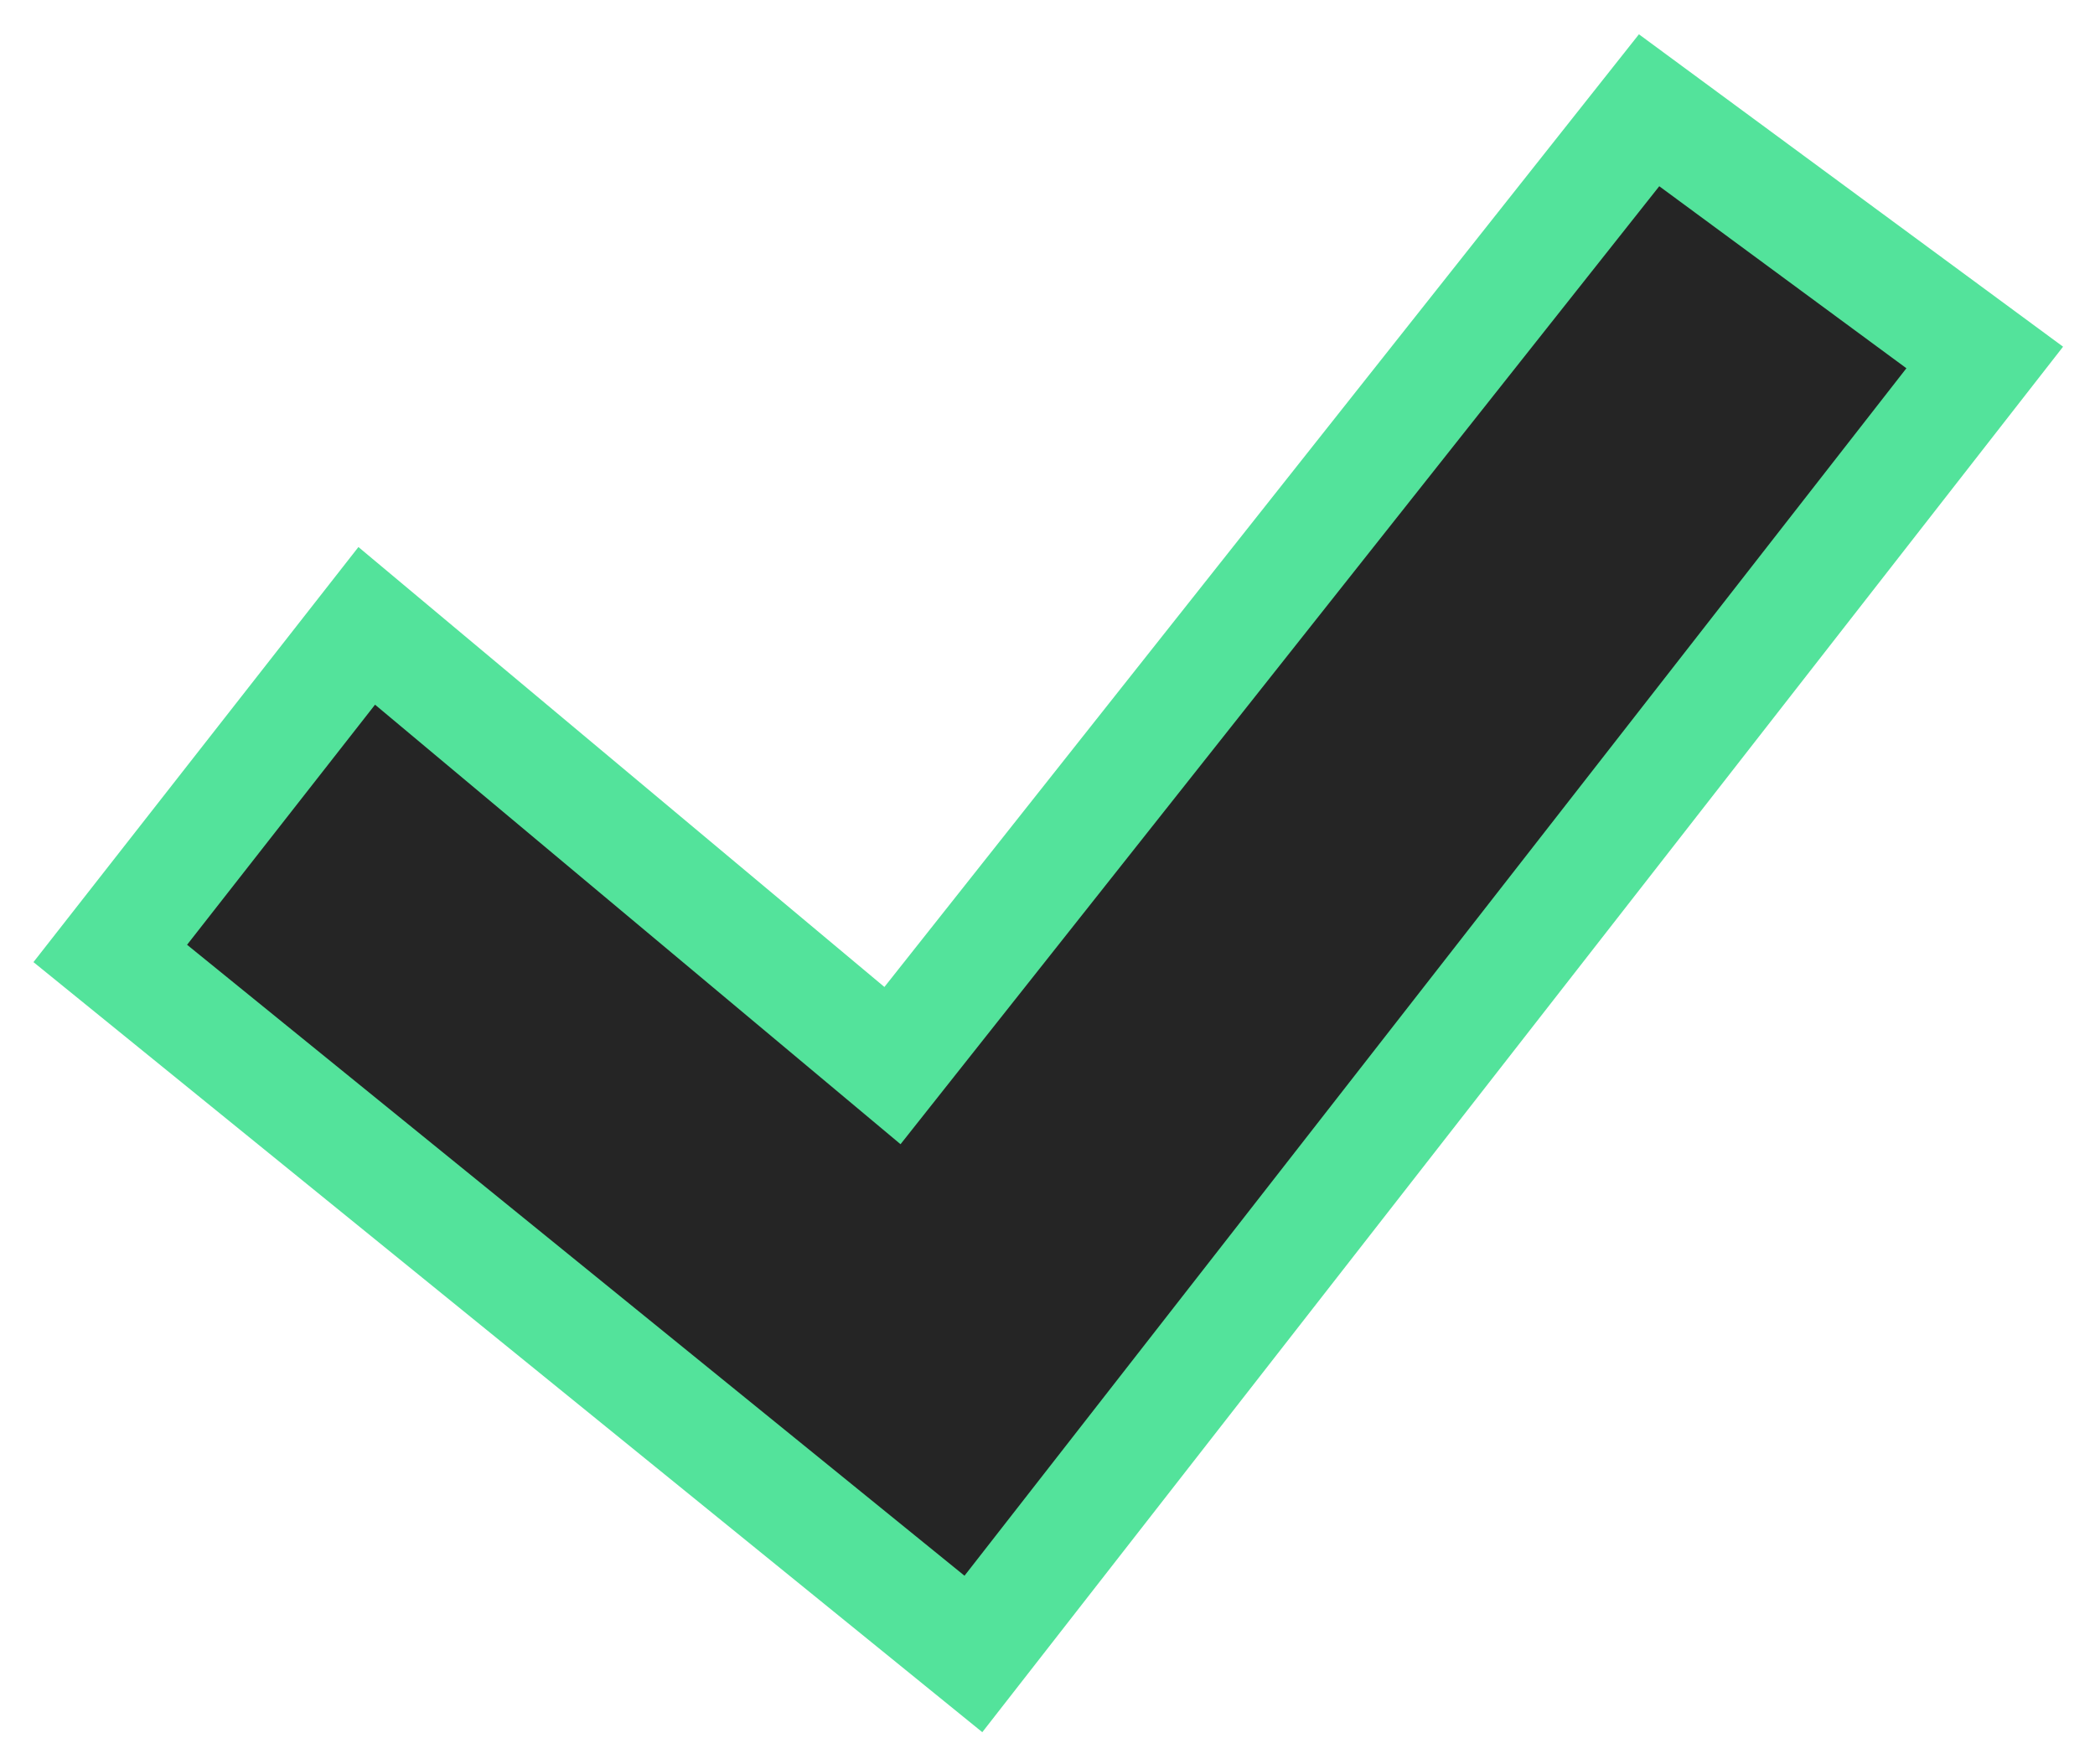 <svg width="19" height="16" viewBox="0 0 19 16" fill="none" xmlns="http://www.w3.org/2000/svg">
<path d="M8.828 15L1 8.647L3.326 5.676L8.094 9.664L14.956 1L18 3.242L8.828 15Z" fill="#252525" stroke="#53E39B" stroke-miterlimit="10"/>
</svg>
